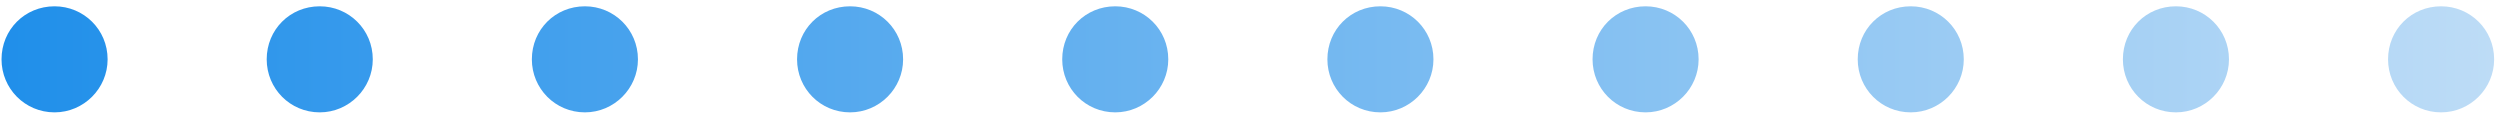 <svg xmlns="http://www.w3.org/2000/svg" width="90" height="5" viewBox="0 0 90 5" fill="none"><path d="M85.97 2.136C85.97 1.066 86.81 0.227 87.879 0.227C88.929 0.227 89.789 1.066 89.789 2.136C89.789 3.186 88.929 4.045 87.879 4.045C86.81 4.045 85.97 3.186 85.97 2.136ZM76.424 2.136C76.424 1.066 77.264 0.227 78.333 0.227C79.383 0.227 80.243 1.066 80.243 2.136C80.243 3.186 79.383 4.045 78.333 4.045C77.264 4.045 76.424 3.186 76.424 2.136ZM66.878 2.136C66.878 1.066 67.718 0.227 68.787 0.227C69.837 0.227 70.696 1.066 70.696 2.136C70.696 3.186 69.837 4.045 68.787 4.045C67.718 4.045 66.878 3.186 66.878 2.136ZM57.332 2.136C57.332 1.066 58.172 0.227 59.241 0.227C60.291 0.227 61.15 1.066 61.15 2.136C61.15 3.186 60.291 4.045 59.241 4.045C58.172 4.045 57.332 3.186 57.332 2.136ZM47.786 2.136C47.786 1.066 48.626 0.227 49.695 0.227C50.745 0.227 51.604 1.066 51.604 2.136C51.604 3.186 50.745 4.045 49.695 4.045C48.626 4.045 47.786 3.186 47.786 2.136ZM38.24 2.136C38.24 1.066 39.08 0.227 40.149 0.227C41.199 0.227 42.058 1.066 42.058 2.136C42.058 3.186 41.199 4.045 40.149 4.045C39.079 4.045 38.24 3.186 38.24 2.136ZM28.694 2.136C28.694 1.066 29.534 0.227 30.603 0.227C31.653 0.227 32.512 1.066 32.512 2.136C32.512 3.186 31.653 4.045 30.603 4.045C29.533 4.045 28.694 3.186 28.694 2.136ZM19.147 2.136C19.147 1.066 19.988 0.227 21.057 0.227C22.106 0.227 22.966 1.066 22.966 2.136C22.966 3.186 22.106 4.045 21.057 4.045C19.988 4.045 19.147 3.186 19.147 2.136ZM9.601 2.136C9.601 1.066 10.441 0.227 11.511 0.227C12.56 0.227 13.42 1.066 13.42 2.136C13.42 3.186 12.56 4.045 11.511 4.045C10.441 4.045 9.601 3.186 9.601 2.136ZM0.055 2.136C0.055 1.066 0.895 0.227 1.964 0.227C3.014 0.227 3.874 1.066 3.874 2.136C3.874 3.186 3.014 4.045 1.964 4.045C0.895 4.045 0.055 3.186 0.055 2.136Z" fill="url(#paint0_linear_701_7909)"></path><defs><linearGradient id="paint0_linear_701_7909" x1="0.055" y1="2.136" x2="89.789" y2="2.136" gradientUnits="userSpaceOnUse"><stop stop-color="#208FEA"></stop><stop offset="1" stop-color="#BDDCF6"></stop></linearGradient></defs></svg>